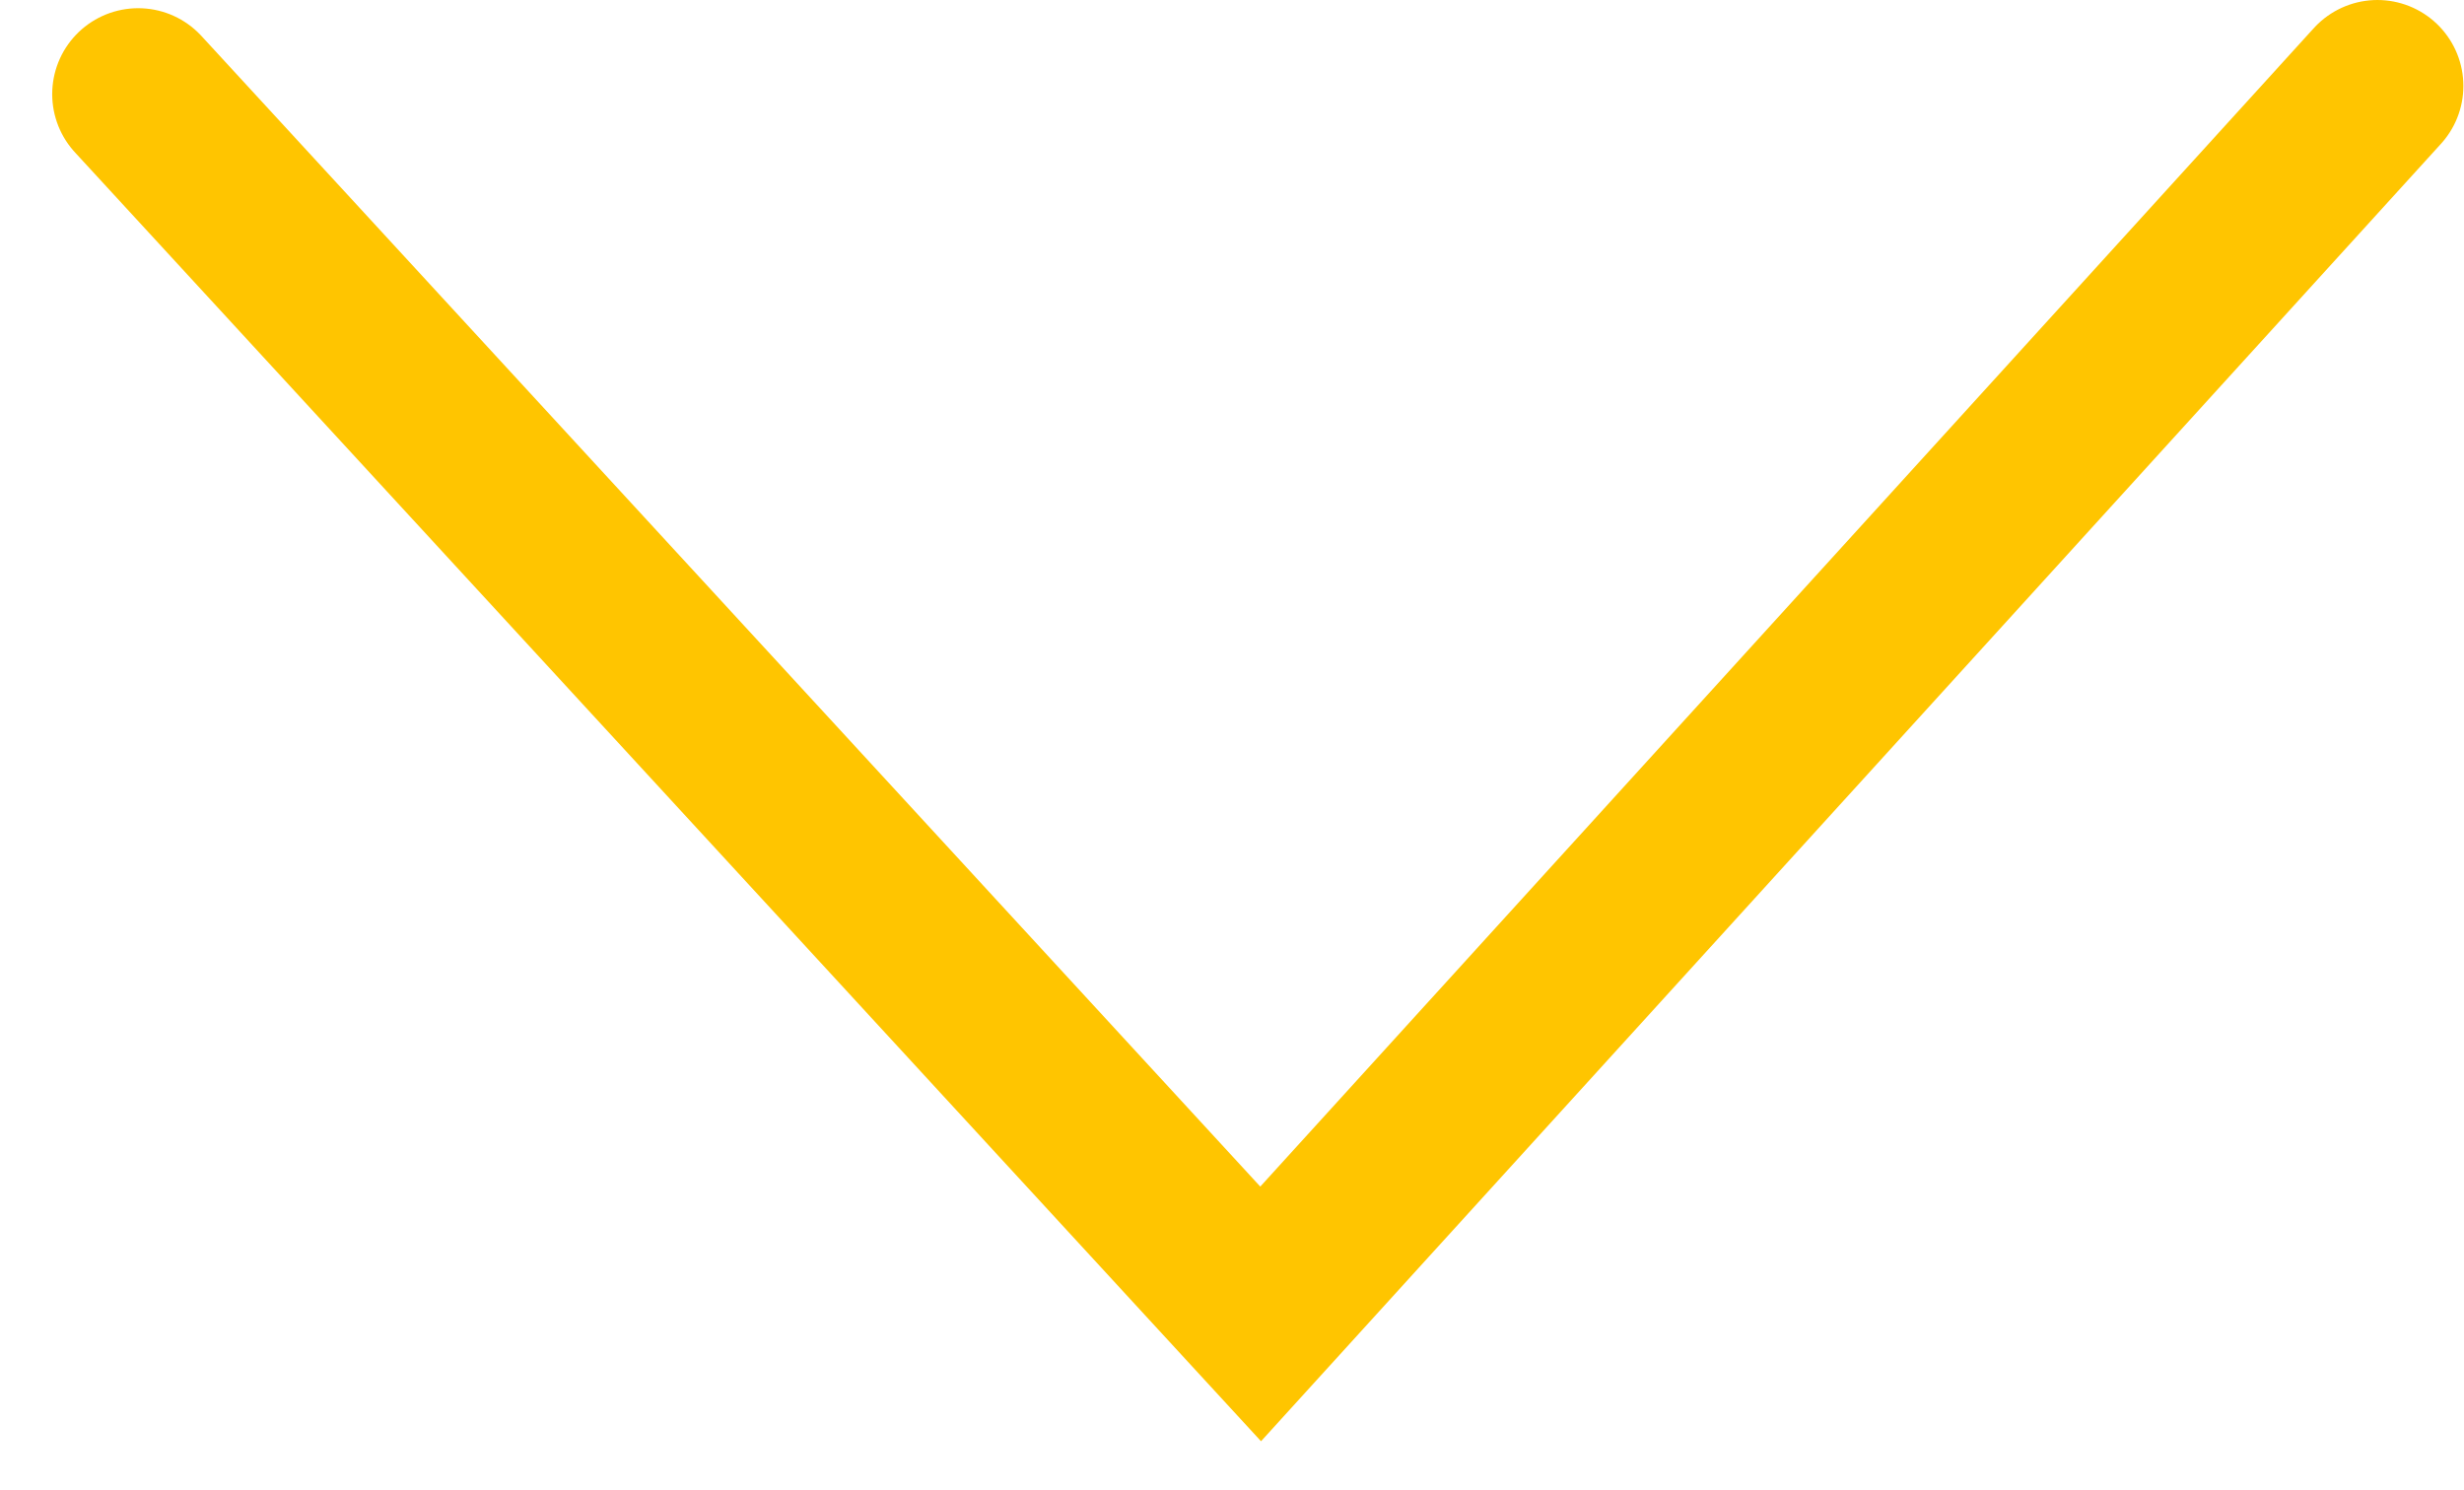 <svg width="43px" height="26px" viewBox="0 0 43 26" version="1.1" xmlns="http://www.w3.org/2000/svg" xmlns:xlink="http://www.w3.org/1999/xlink">
    <g id="Page-1" stroke="none" stroke-width="1" fill="none" fill-rule="evenodd" stroke-linecap="round">
        <g id="Contact" transform="translate(-280, -449)" stroke="#FFC500" stroke-width="3">
            <polyline id="Path-9" points="282.411 450.643 302 471.933 321.489 450.5"></polyline>
        </g>
    </g>
</svg>